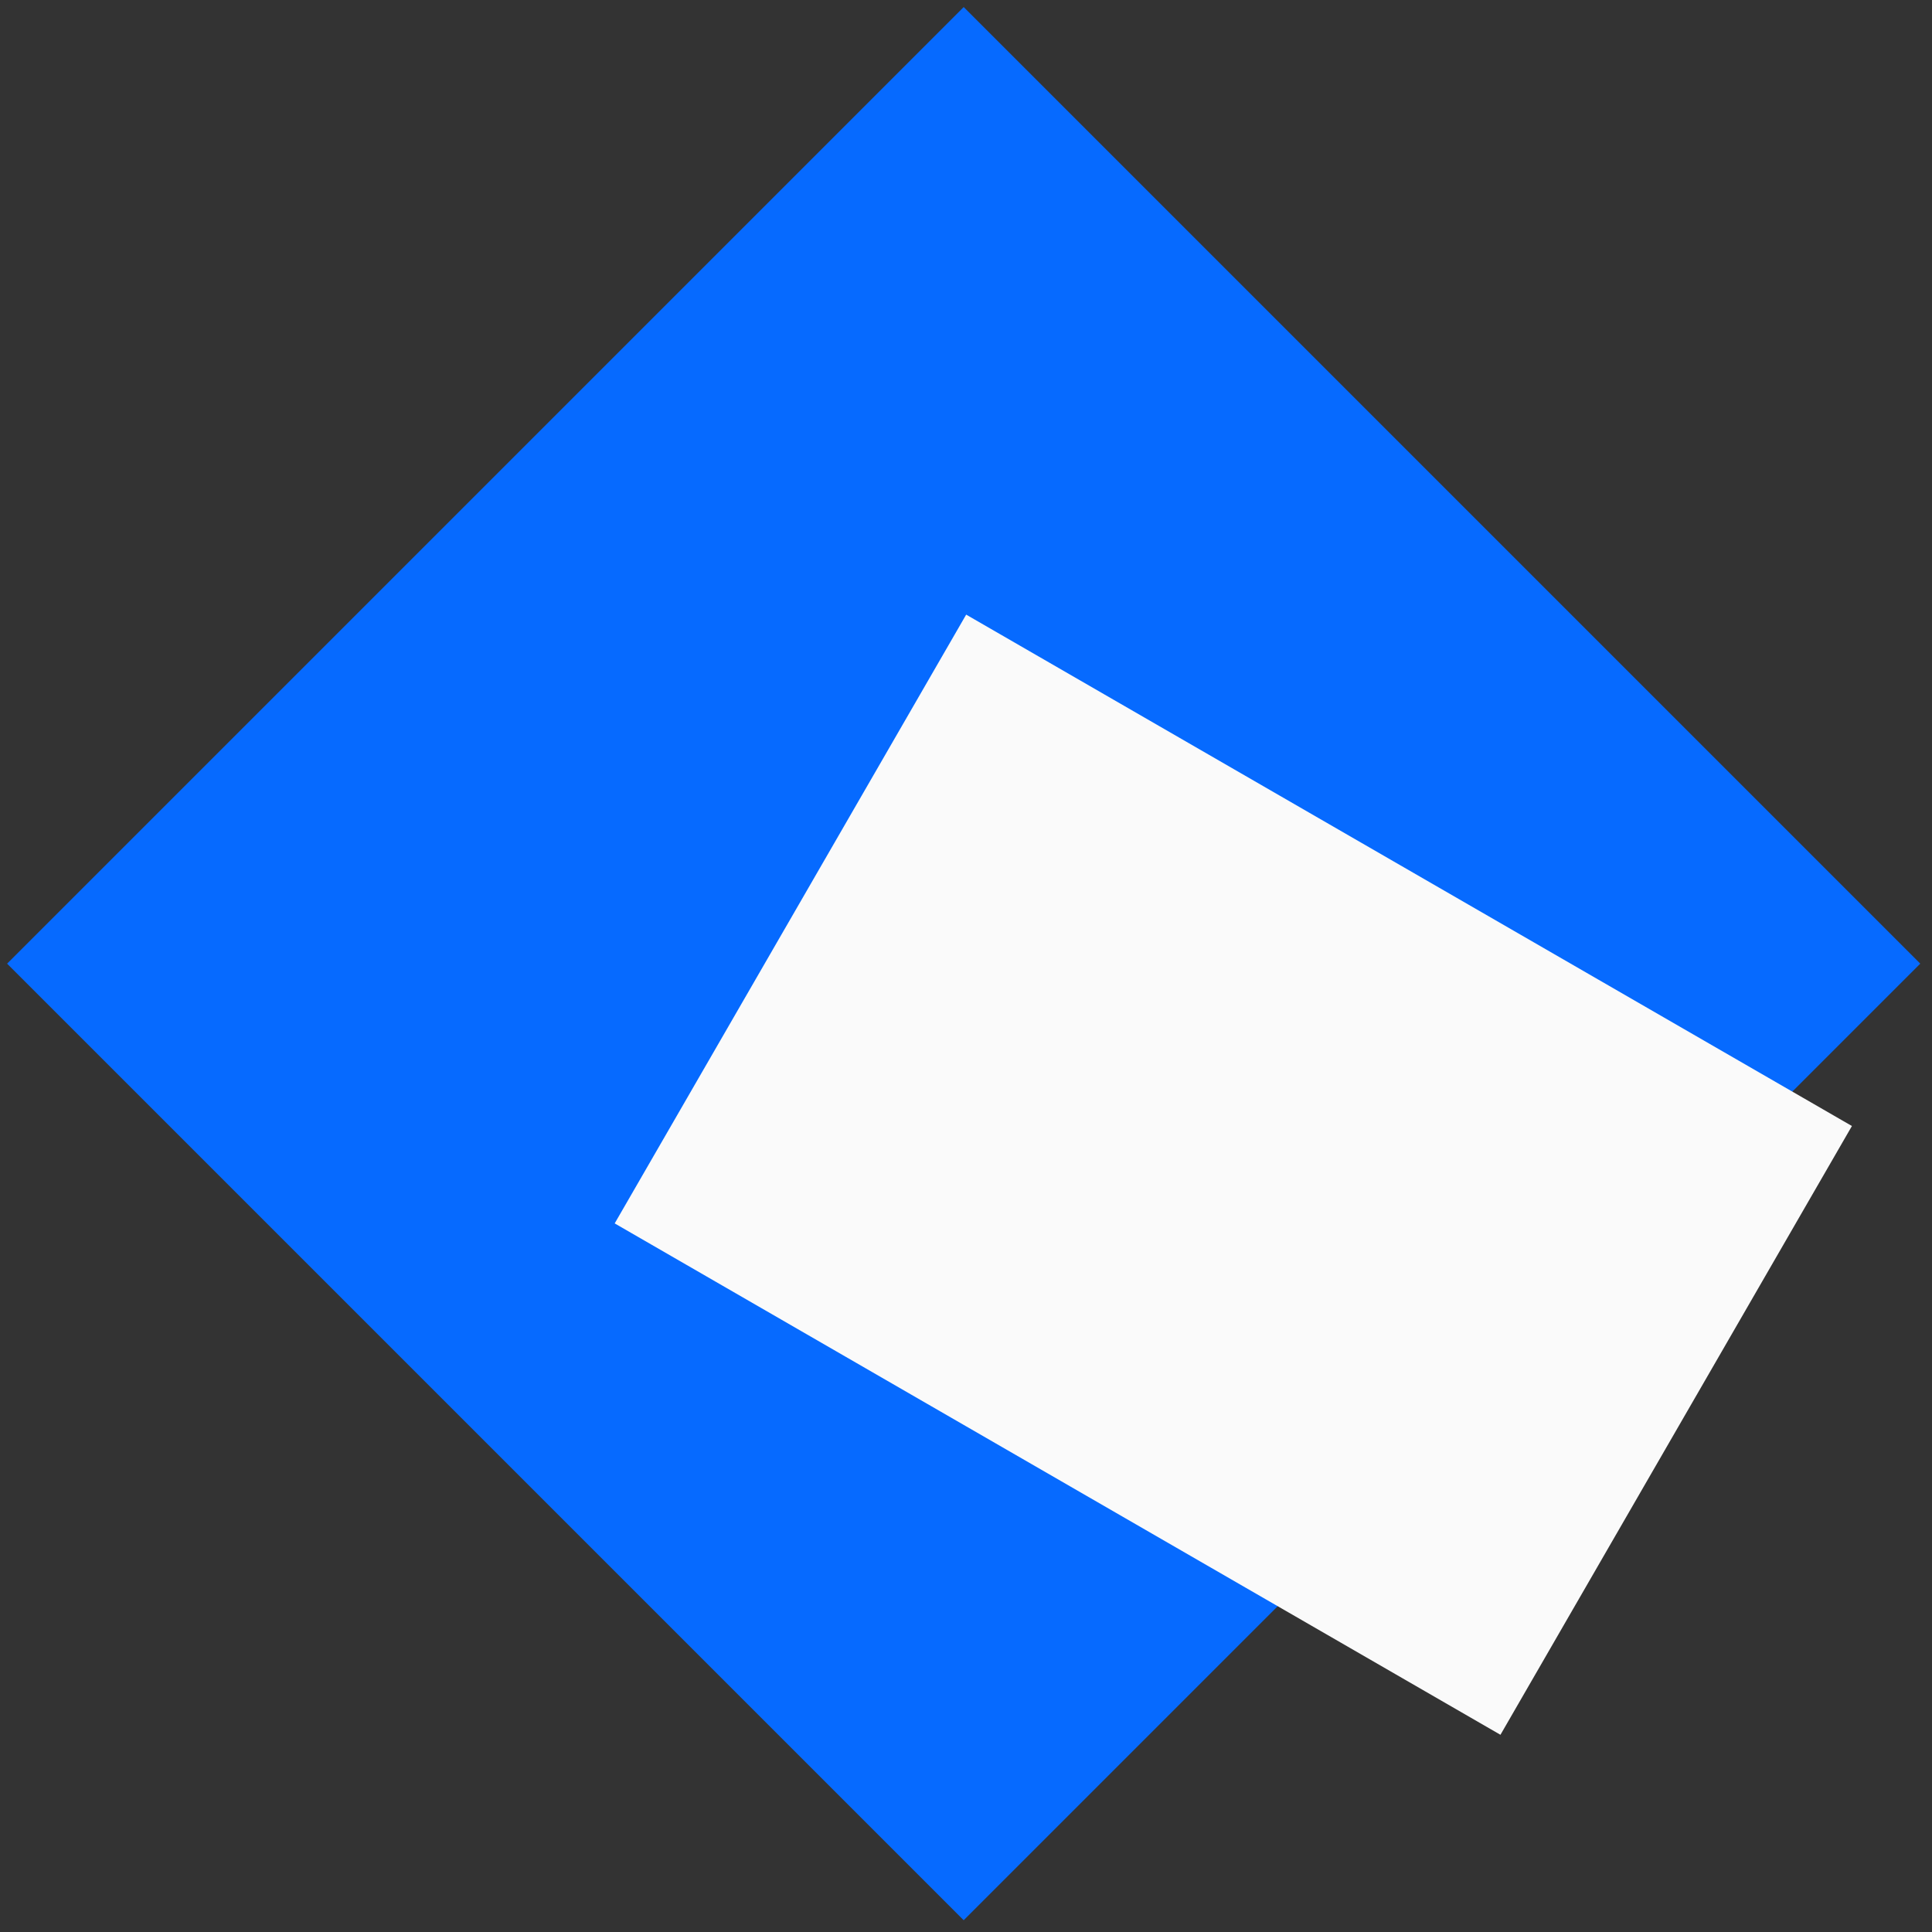 <svg width="46" height="46" viewBox="0 0 46 46" fill="none" xmlns="http://www.w3.org/2000/svg">
    <rect x="0" y="0" width="46" height="46" fill="#333333" stroke="none"/>
    <rect x="22.945" y="0.168" width="32.21" height="32.21" transform="rotate(45 22.945 0.168)" fill="#066AFF"/>
    <rect x="23.004" y="14.634" width="24.352" height="16.737" transform="rotate(30 23.004 14.634)" fill="#FAFAFA"/>
</svg>
